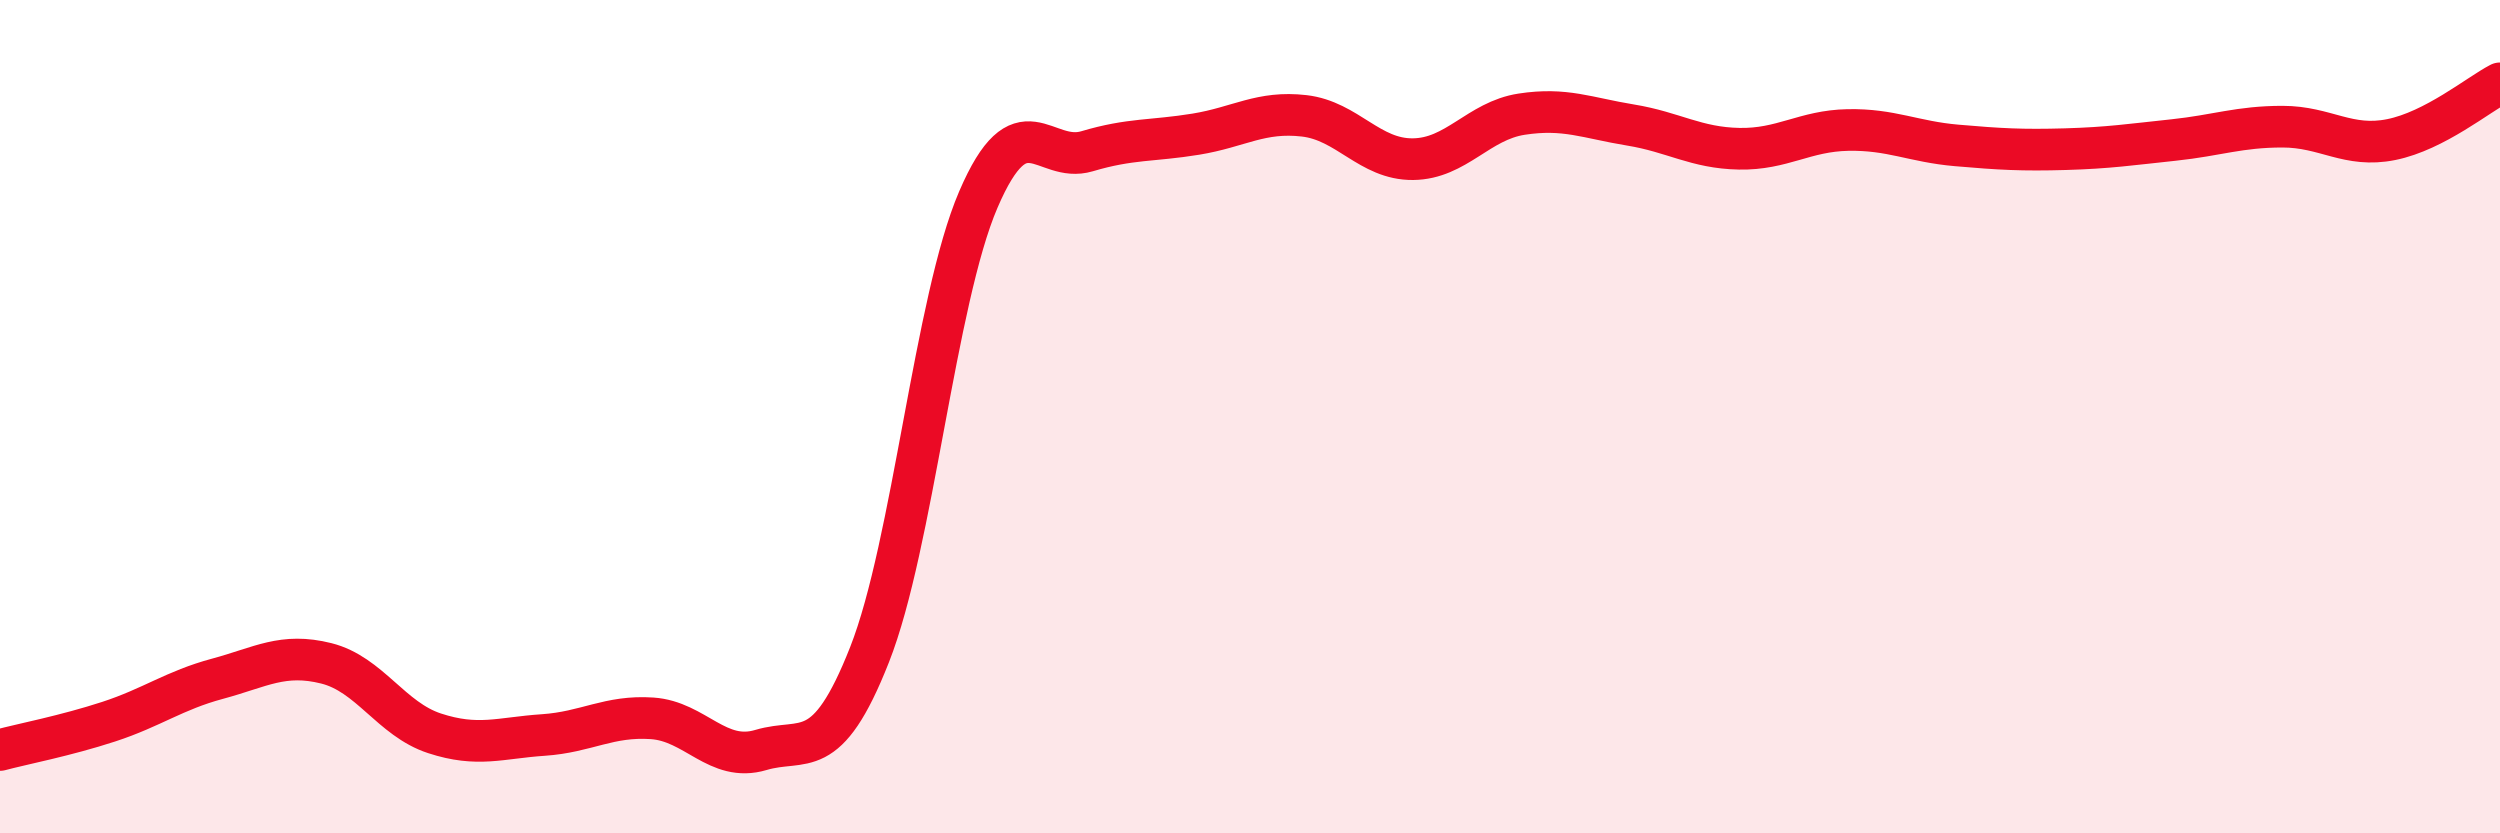 
    <svg width="60" height="20" viewBox="0 0 60 20" xmlns="http://www.w3.org/2000/svg">
      <path
        d="M 0,18 C 0.52,17.86 1.57,17.66 2.61,17.32 C 3.65,16.98 4.18,16.57 5.22,16.29 C 6.26,16.01 6.79,15.66 7.83,15.92 C 8.87,16.18 9.39,17.26 10.43,17.6 C 11.47,17.94 12,17.71 13.04,17.64 C 14.08,17.57 14.61,17.17 15.65,17.24 C 16.69,17.31 17.22,18.31 18.26,18 C 19.3,17.69 19.83,18.35 20.87,15.71 C 21.91,13.07 22.44,7.21 23.48,4.79 C 24.52,2.37 25.05,3.94 26.09,3.63 C 27.13,3.32 27.66,3.39 28.7,3.22 C 29.74,3.05 30.26,2.66 31.3,2.78 C 32.34,2.9 32.87,3.83 33.91,3.82 C 34.95,3.81 35.48,2.9 36.52,2.74 C 37.56,2.58 38.09,2.83 39.13,3 C 40.17,3.17 40.7,3.55 41.74,3.57 C 42.78,3.59 43.31,3.14 44.35,3.12 C 45.39,3.1 45.92,3.4 46.96,3.49 C 48,3.58 48.53,3.61 49.57,3.58 C 50.61,3.55 51.13,3.47 52.17,3.36 C 53.21,3.25 53.74,3.04 54.78,3.04 C 55.82,3.04 56.35,3.56 57.39,3.35 C 58.43,3.14 59.48,2.27 60,2L60 20L0 20Z"
        fill="#EB0A25"
        opacity="0.1"
        stroke-linecap="round"
        stroke-linejoin="round"
      />
      <path
        d="M 0,18 C 0.52,17.86 1.57,17.66 2.61,17.32 C 3.65,16.98 4.18,16.57 5.22,16.29 C 6.26,16.01 6.79,15.66 7.83,15.92 C 8.87,16.18 9.39,17.26 10.43,17.6 C 11.47,17.94 12,17.71 13.04,17.64 C 14.08,17.57 14.61,17.17 15.65,17.24 C 16.69,17.31 17.22,18.31 18.26,18 C 19.3,17.69 19.83,18.35 20.87,15.71 C 21.91,13.07 22.44,7.21 23.48,4.79 C 24.52,2.37 25.05,3.94 26.09,3.63 C 27.13,3.32 27.66,3.39 28.7,3.22 C 29.74,3.05 30.26,2.66 31.3,2.78 C 32.34,2.9 32.87,3.83 33.91,3.82 C 34.95,3.81 35.48,2.9 36.52,2.74 C 37.56,2.58 38.09,2.83 39.13,3 C 40.17,3.17 40.7,3.55 41.74,3.57 C 42.78,3.59 43.31,3.14 44.35,3.12 C 45.39,3.1 45.92,3.4 46.96,3.49 C 48,3.58 48.53,3.61 49.57,3.58 C 50.61,3.55 51.13,3.47 52.17,3.36 C 53.21,3.25 53.74,3.04 54.78,3.04 C 55.82,3.04 56.35,3.56 57.39,3.35 C 58.43,3.14 59.48,2.27 60,2"
        stroke="#EB0A25"
        stroke-width="1"
        fill="none"
        stroke-linecap="round"
        stroke-linejoin="round"
      />
    </svg>
  